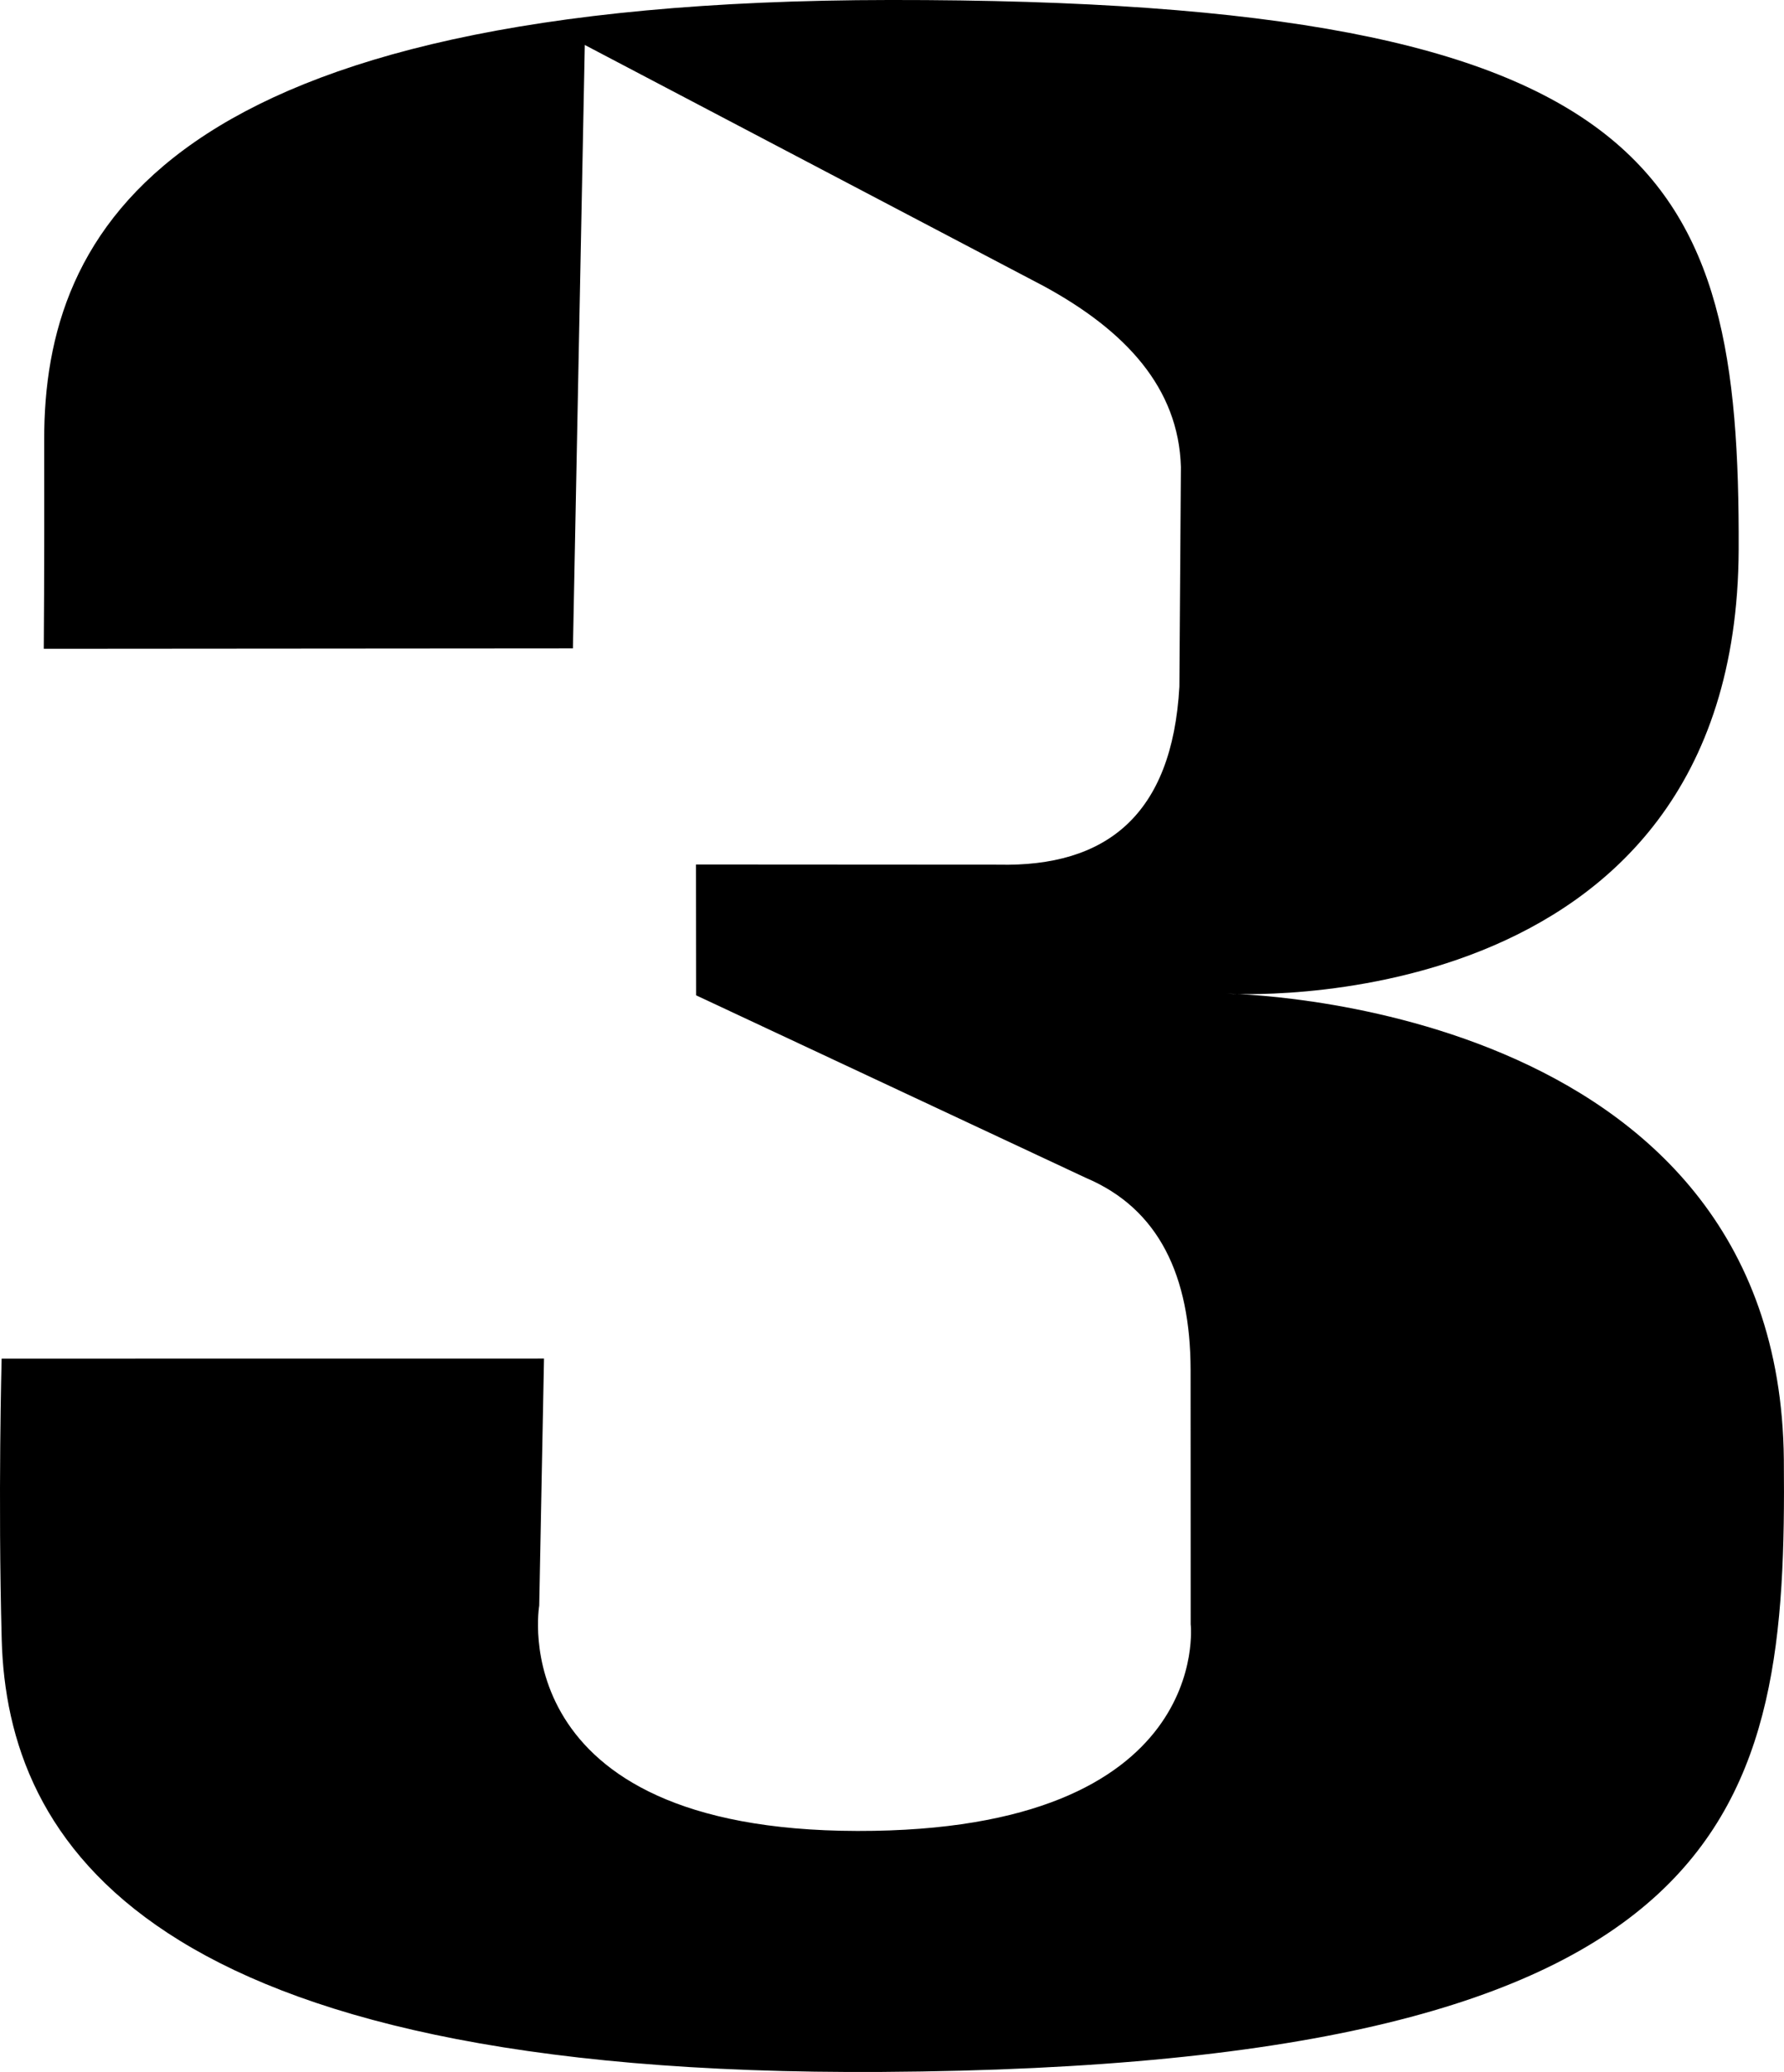 <svg version="1.1" xmlns="http://www.w3.org/2000/svg" xmlns:xlink="http://www.w3.org/1999/xlink" width="196.707" height="228.339" viewBox="0,0,196.707,228.339"><g transform="translate(-141.647,-65.831)"><g fill="#000000" fill-rule="evenodd" stroke="none" stroke-linejoin="round" stroke-miterlimit="1.414"><path d="M146.476,137.33c0,0 0.073,-8.502 0.045,-23.025c-0.046,-23.137 13.436,-48.408 93.279,-48.475c85.135,-0.072 93.712,19.154 93.556,60.563c-0.196,52.524 -56.428,48.944 -56.428,48.944c0,0 60.943,0.61 61.409,51.367c0.353,38.316 -4.256,66.862 -99.459,67.457c-81.107,0.508 -96.45,-25.405 -97.043,-47.666c-0.42,-15.738 -0.008,-30.942 -0.008,-30.942l59.803,-0.007l-0.528,27.233c0,0 -4.283,24.755 35.086,24.826c39.353,0.071 36.747,-22.788 36.747,-22.788l-0.01,-28.031c-0.024,-10.356 -3.487,-17.733 -11.532,-21.145l-42.992,-20.124l-0.014,-14.418l33.342,0.02c11.855,0.268 19.161,-5.416 19.959,-19.616l0.168,-24.211c-0.254,-8.717 -6.09,-15.019 -15.127,-19.933l-50.602,-26.573l-1.309,66.501z"/></g></g></svg><!--rotationCenter:98.35343782585844:114.16943055100873-->